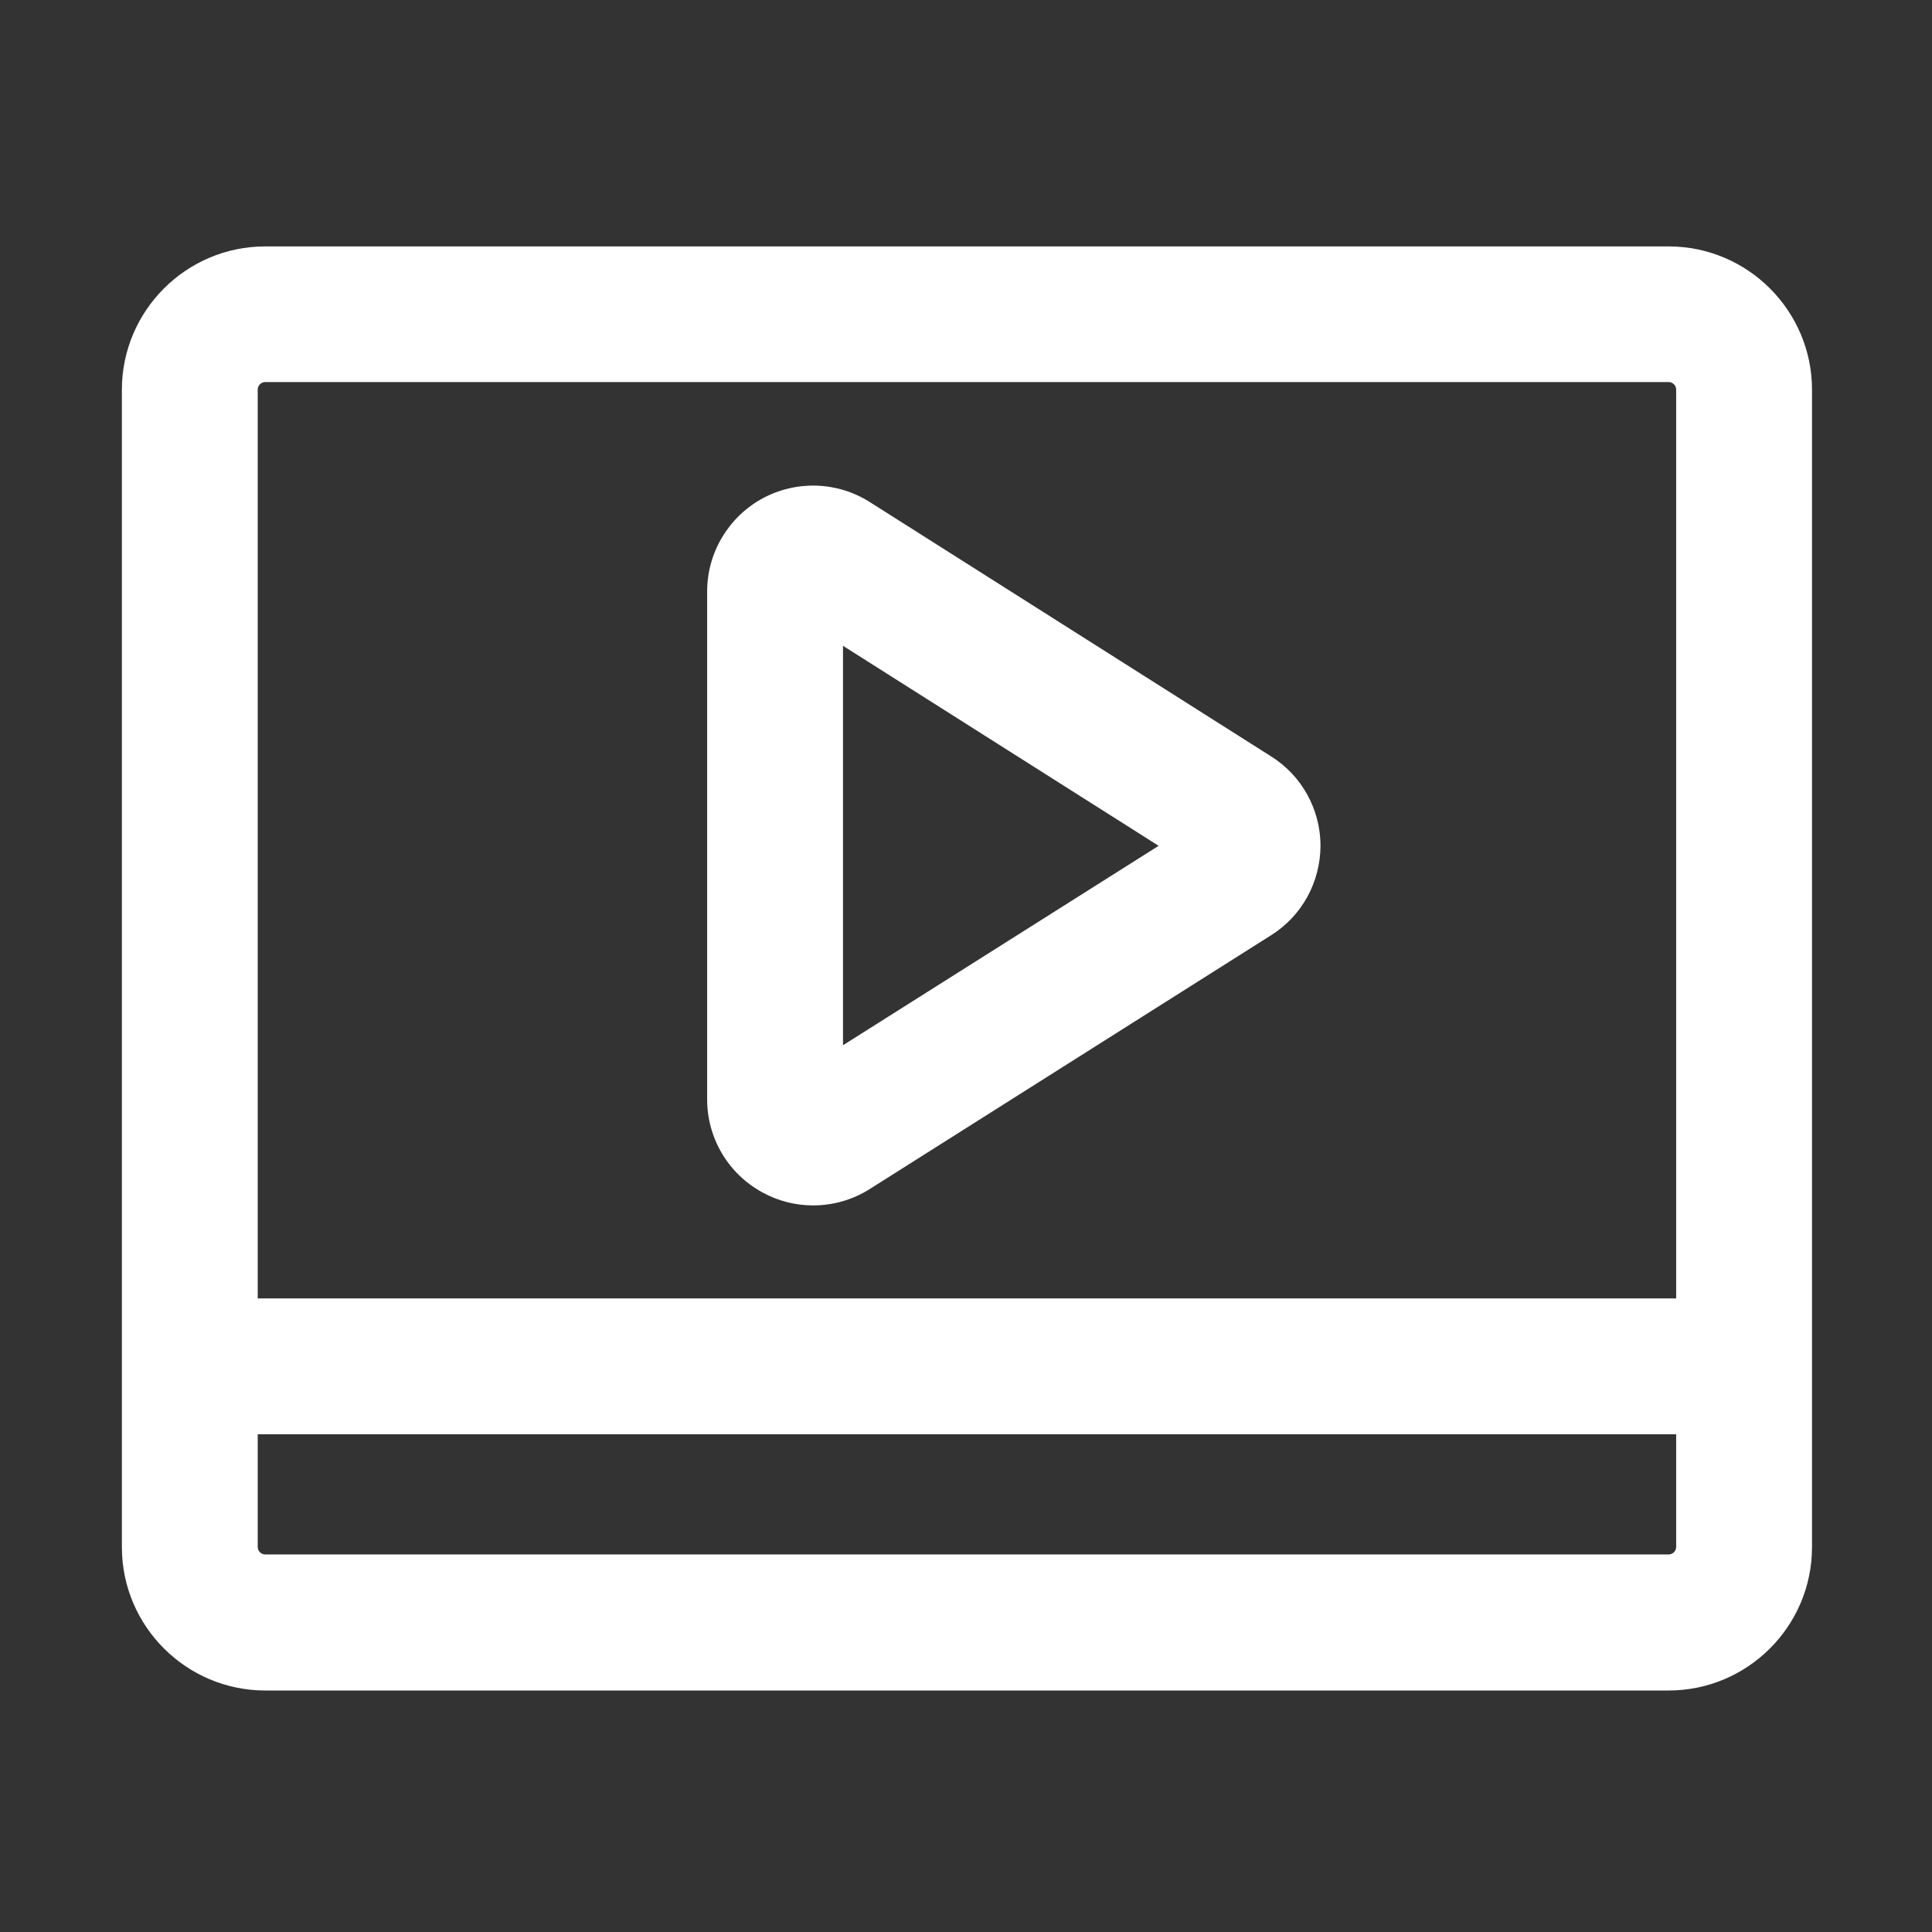 <svg xmlns="http://www.w3.org/2000/svg" xmlns:xlink="http://www.w3.org/1999/xlink" fill="none" version="1.1" width="48" height="48" viewBox="0 0 48 48"><rect x="0" y="0" width="48" height="48" fill="#333333" stroke="none"/><g><g style="opacity:0;"><rect x="0" y="0" width="48" height="48" rx="0" fill="#000000" fill-opacity="1"/></g><g><path d="M41.456,6.122L6.591,6.122C4.627,6.122,3.028,7.72,3.028,9.684L3.028,38.437C3.028,40.402,4.627,42,6.591,42L41.456,42C43.42,42,45.019,40.402,45.019,38.437L45.019,9.684C45.019,7.72,43.42,6.122,41.456,6.122ZM6.403,32.259L6.403,9.68C6.403,9.577,6.487,9.492,6.591,9.492L41.456,9.492C41.559,9.492,41.644,9.577,41.644,9.68L41.644,32.259L6.403,32.259ZM21.609,12.473L31.58,18.792C32.348,19.275,32.803,20.109,32.808,21.009C32.803,21.919,32.348,22.753,31.58,23.236L21.609,29.541C21.183,29.812,20.691,29.948,20.203,29.948C19.767,29.948,19.331,29.841,18.933,29.62C18.089,29.156,17.569,28.275,17.569,27.314L17.569,14.695C17.569,13.734,18.094,12.853,18.933,12.389C19.772,11.93,20.798,11.958,21.609,12.473ZM20.944,25.969L20.944,16.045L28.786,21.014L20.944,25.969ZM41.456,38.62C41.559,38.62,41.644,38.536,41.644,38.433L41.644,35.634L6.403,35.634L6.403,38.433C6.403,38.536,6.487,38.62,6.591,38.62L41.456,38.62Z" fill-rule="evenodd" fill="#FFFFFF" fill-opacity="1"/></g></g></svg>